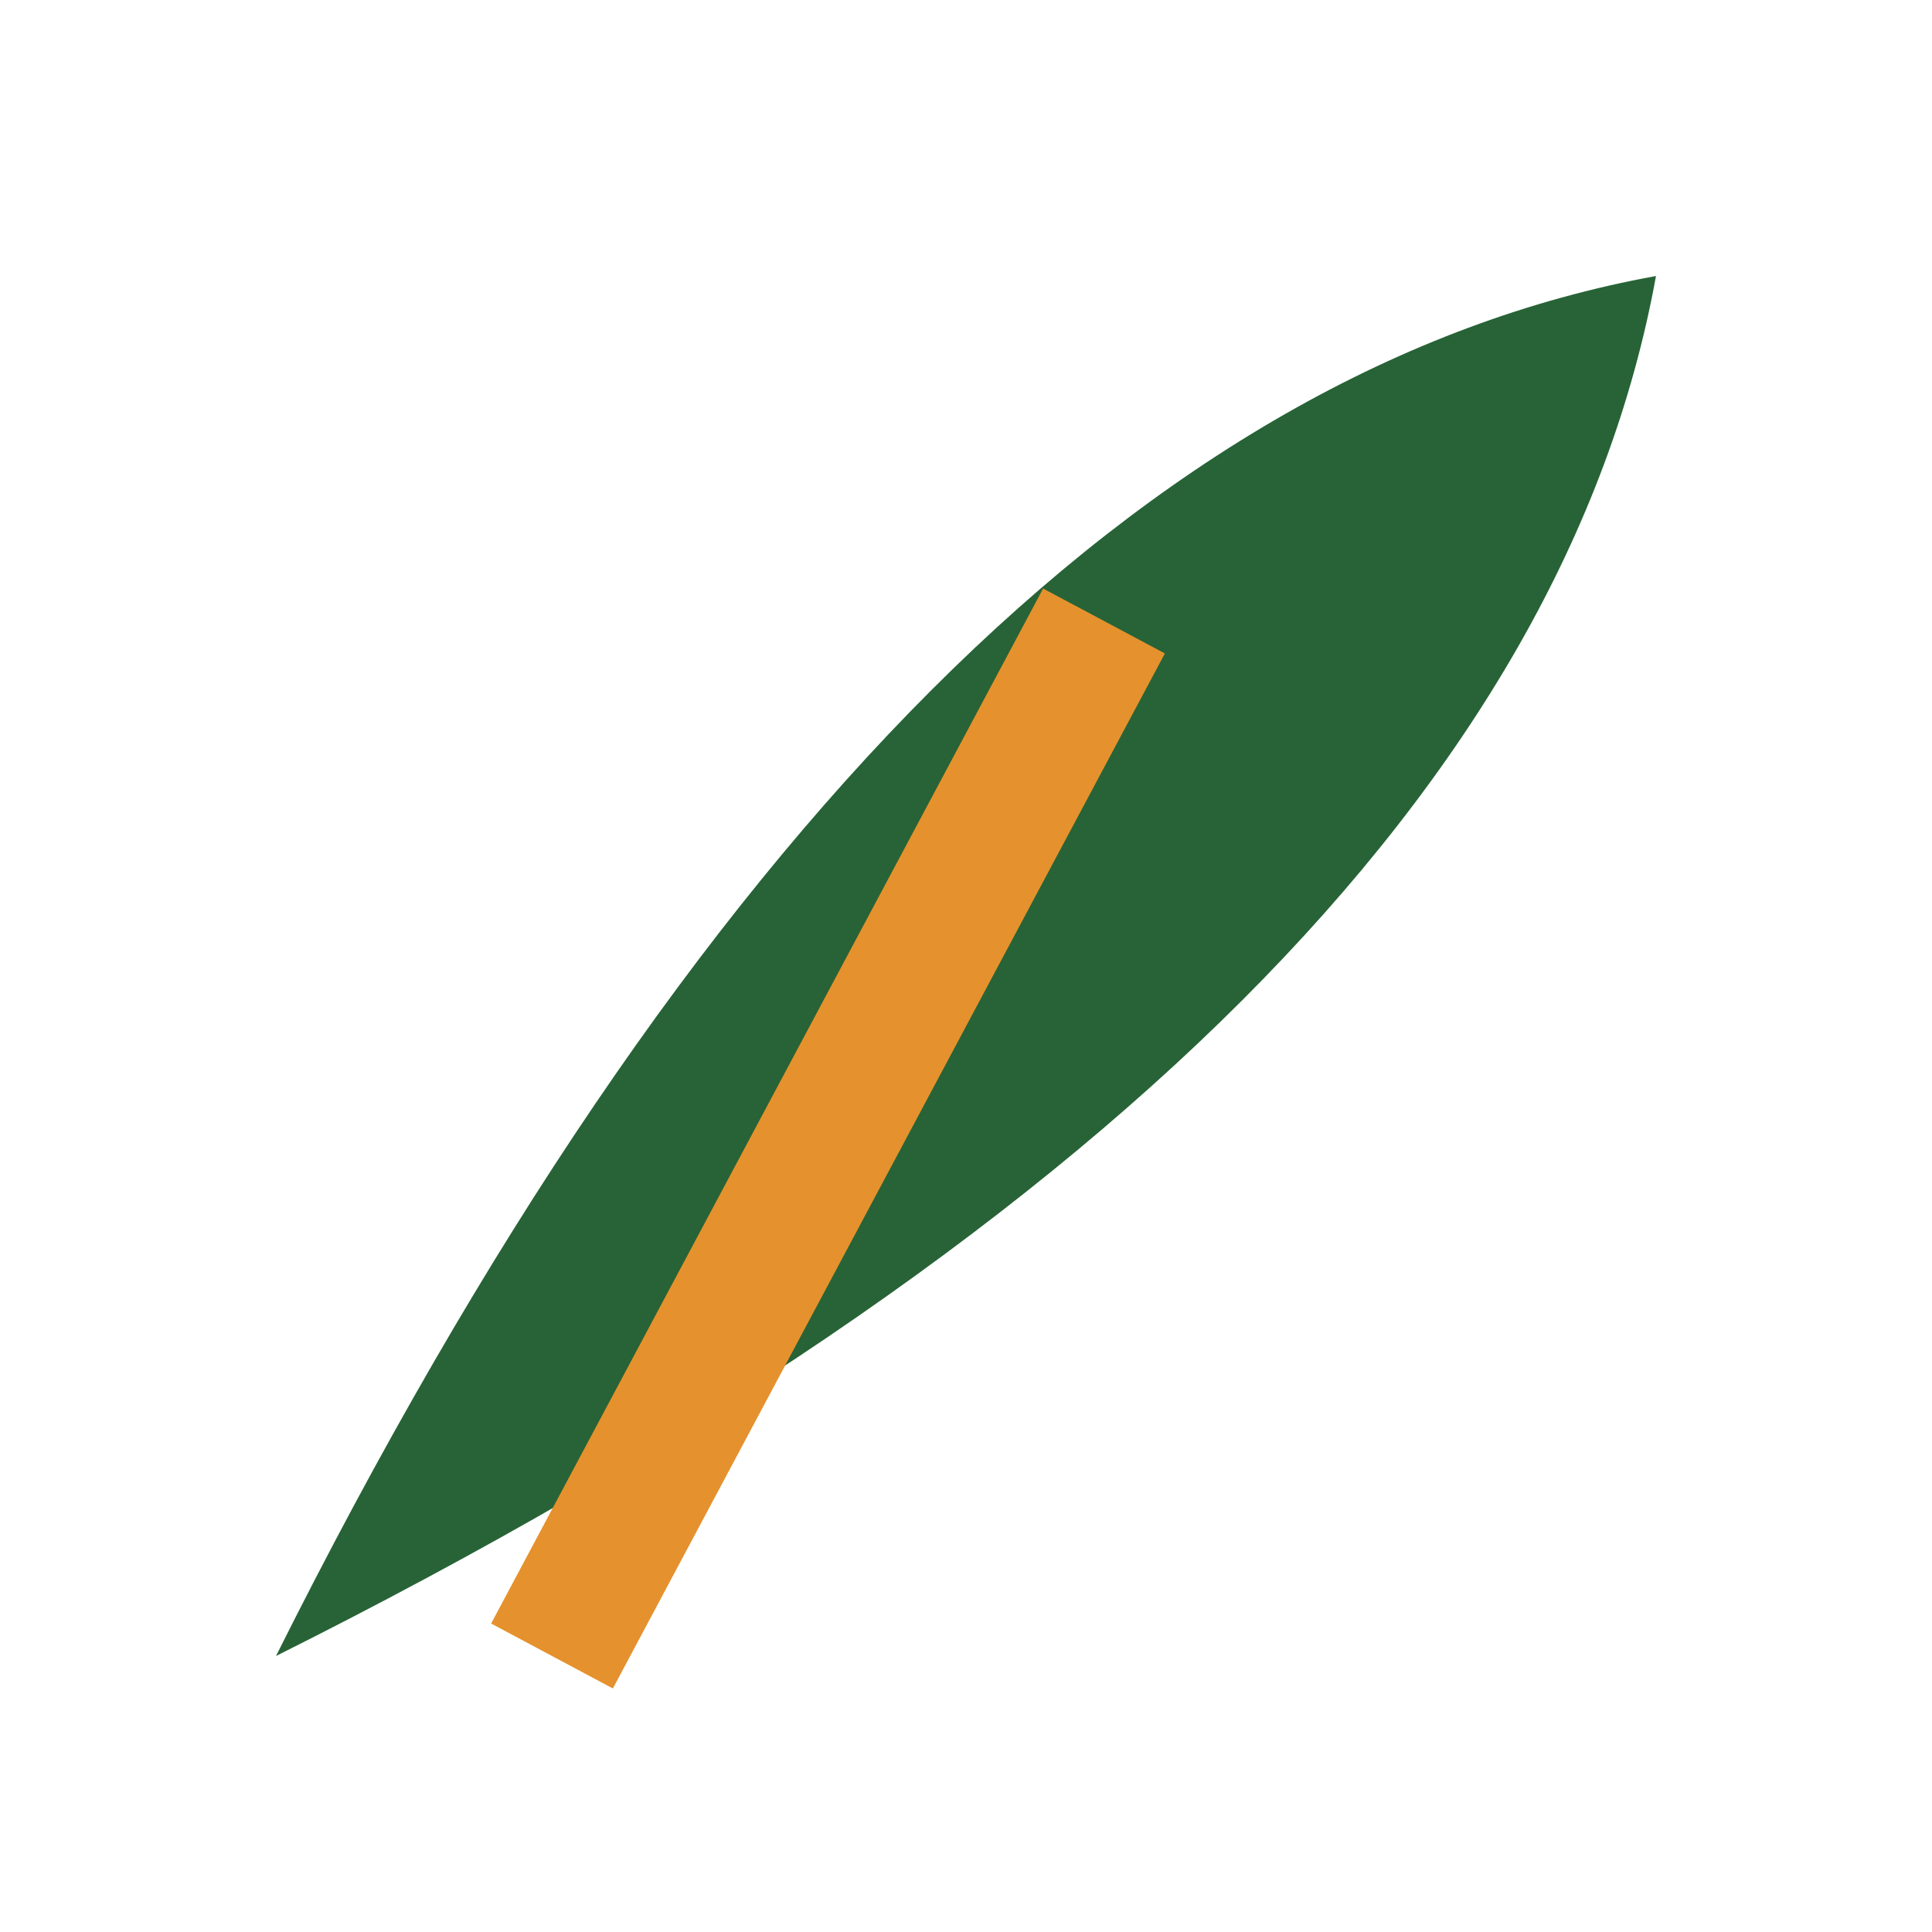 <?xml version="1.0" encoding="UTF-8"?>
<svg xmlns="http://www.w3.org/2000/svg" viewBox="0 0 28 28" width="28" height="28"><path d="M4 24Q13 6 24 4Q22 15 4 24Z" fill="#276336"/><path d="M16 9L8 24" stroke="#E5912D" stroke-width="2"/></svg>